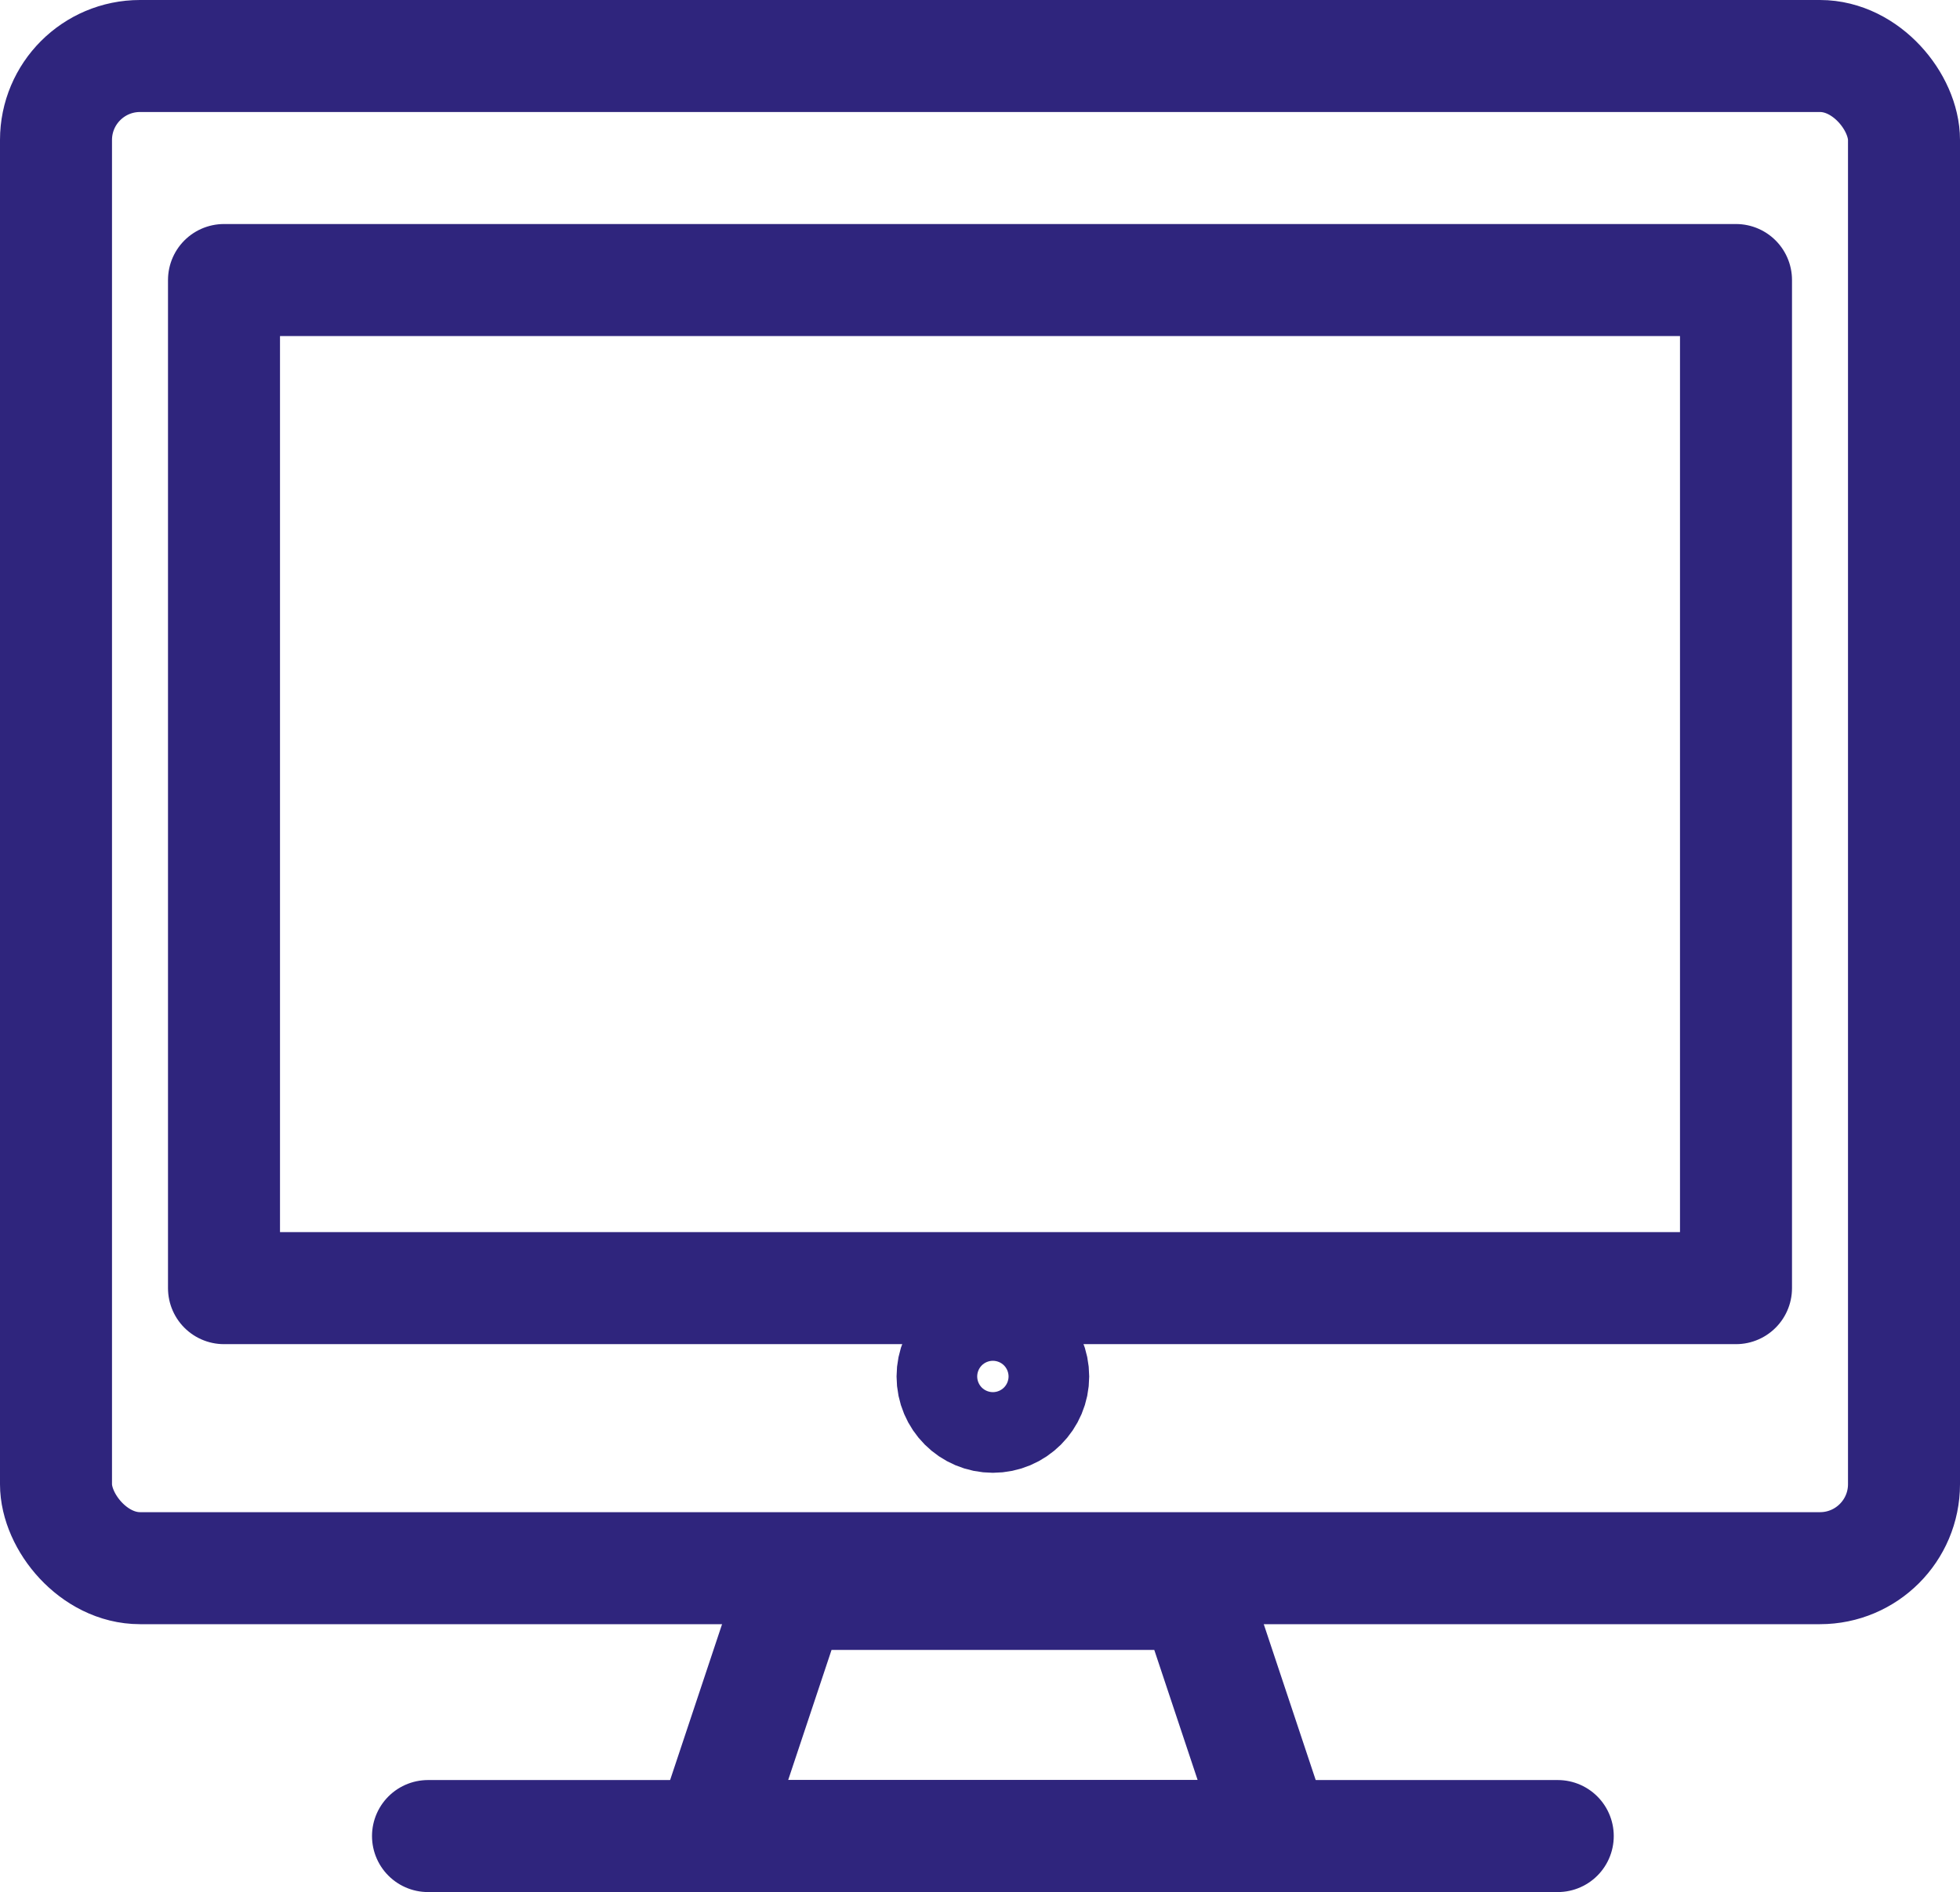 <svg xmlns="http://www.w3.org/2000/svg" width="35" height="33.782" viewBox="0 0 35 33.782">
  <g id="Groupe_76" data-name="Groupe 76" transform="translate(1.159 1.522)">
    <rect id="Rectangle_80" data-name="Rectangle 80" width="33" height="27" rx="1.5" transform="translate(-0.159 -0.522)" fill="none" stroke="#2f257d" stroke-linecap="round" stroke-linejoin="round" stroke-width="2"/>
    <line id="Ligne_5" data-name="Ligne 5" x2="20.174" transform="translate(6.484 31.261)" fill="none" stroke="#2f257d" stroke-linecap="round" stroke-linejoin="round" stroke-width="2"/>
    <path id="Tracé_26" data-name="Tracé 26" d="M247.587,223.823H237.5l1.441-4.323h7.205Z" transform="translate(-225.972 -192.562)" fill="none" stroke="#2f257d" stroke-linecap="round" stroke-linejoin="round" stroke-width="2"/>
    <rect id="Rectangle_81" data-name="Rectangle 81" width="27" height="18" transform="translate(2.841 3.478)" fill="none" stroke="#2f257d" stroke-linecap="round" stroke-linejoin="round" stroke-width="2"/>
    <ellipse id="Ellipse_11" data-name="Ellipse 11" cx="0.72" cy="0.72" rx="0.72" ry="0.72" transform="translate(15.851 22.335)" fill="none" stroke="#2f257d" stroke-linecap="round" stroke-linejoin="round" stroke-width="2"/>
  </g>
</svg>
